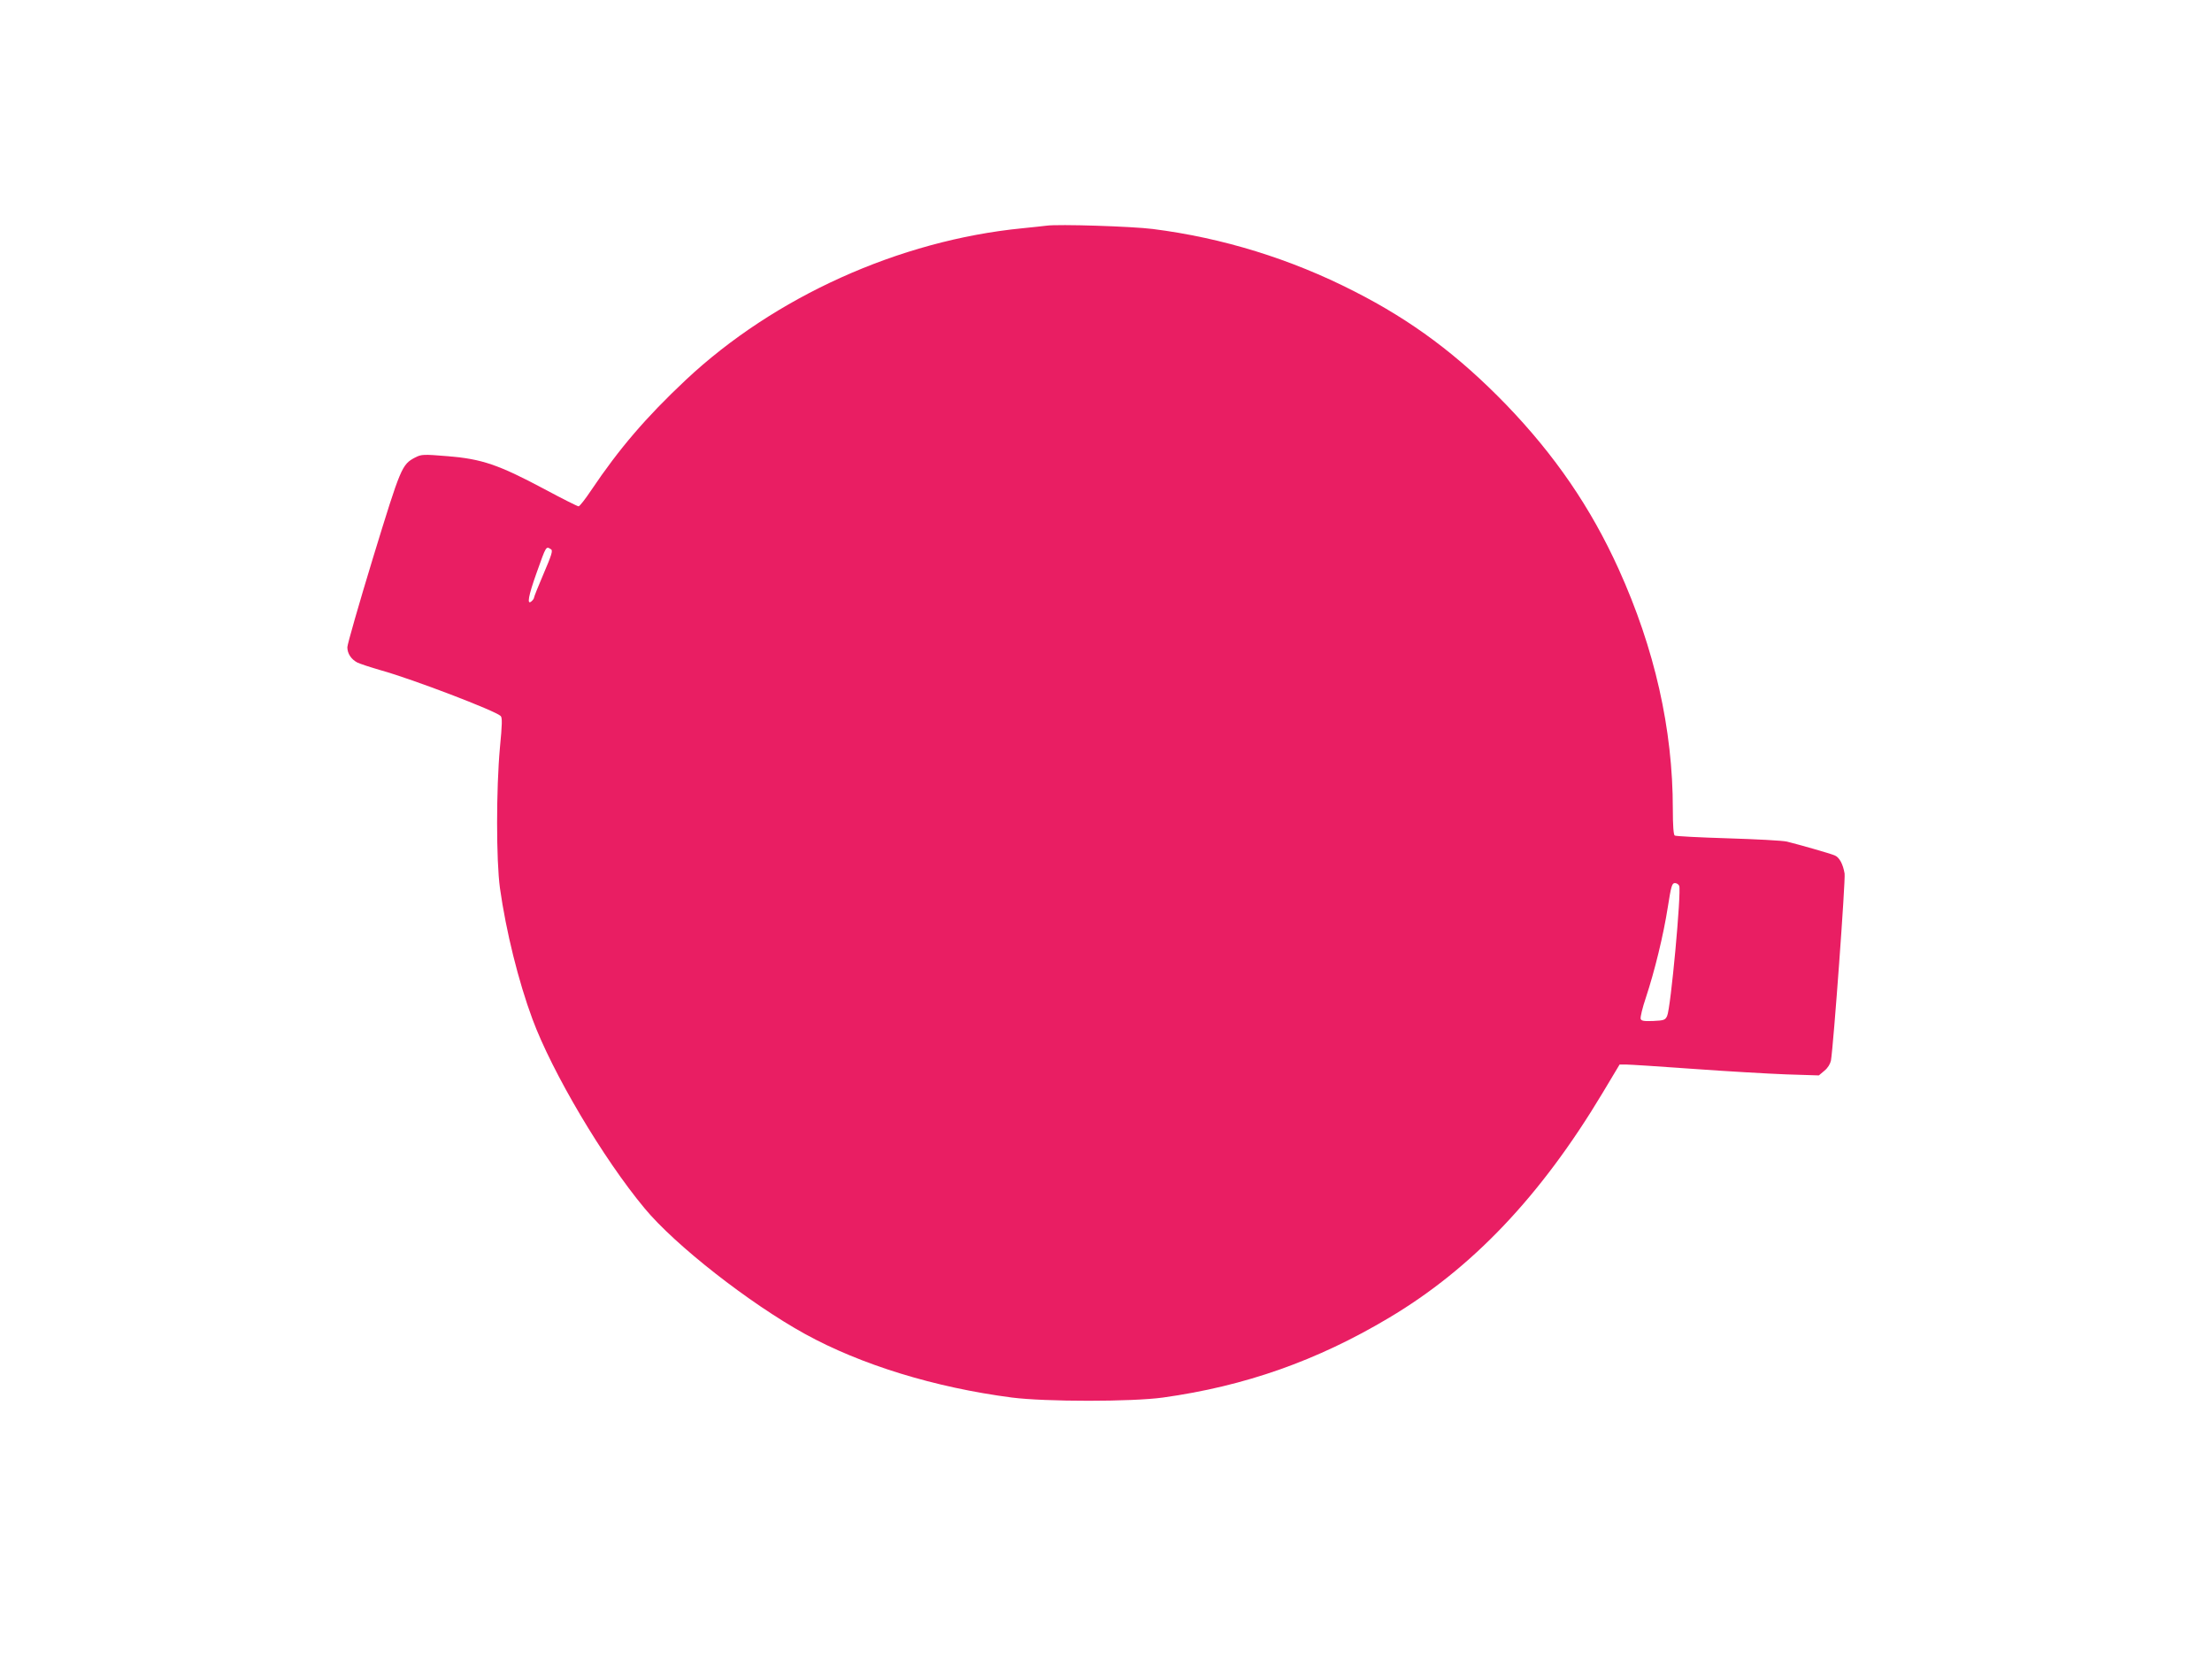 <?xml version="1.0" standalone="no"?>
<!DOCTYPE svg PUBLIC "-//W3C//DTD SVG 20010904//EN"
 "http://www.w3.org/TR/2001/REC-SVG-20010904/DTD/svg10.dtd">
<svg version="1.0" xmlns="http://www.w3.org/2000/svg"
 width="1280pt" height="960pt" viewBox="0 0 1280 960"
 preserveAspectRatio="xMidYMid meet">
<g transform="translate(0,960) scale(0.1,-0.1)"
fill="#e91e63" stroke="none">
<path d="M6055 8294 c-16 -2 -79 -9 -140 -15 -711 -70 -1434 -397 -1946 -877
-231 -217 -386 -398 -548 -639 -34 -51 -67 -93 -73 -93 -6 0 -96 45 -200 101
-263 140 -360 173 -555 189 -145 12 -154 11 -190 -7 -78 -41 -83 -54 -244
-579 -82 -269 -149 -503 -149 -519 0 -37 22 -70 58 -89 15 -7 77 -28 137 -45
183 -51 661 -234 692 -264 10 -9 9 -49 -4 -182 -22 -241 -22 -653 0 -814 35
-249 107 -540 188 -758 114 -308 409 -807 649 -1095 176 -213 607 -550 928
-727 323 -178 751 -310 1197 -368 196 -25 694 -25 875 0 474 66 891 213 1307
461 481 286 878 704 1235 1299 l100 167 37 0 c20 0 194 -11 386 -25 193 -14
436 -28 540 -32 l190 -6 32 27 c20 16 34 40 38 59 15 90 85 1047 79 1082 -9
54 -30 94 -57 105 -25 11 -208 63 -277 80 -25 6 -179 14 -342 19 -163 5 -301
12 -307 16 -7 4 -11 59 -11 154 0 462 -105 928 -314 1389 -161 355 -368 657
-650 950 -277 286 -546 487 -881 657 -366 187 -761 309 -1165 360 -117 15
-547 29 -615 19z m-2866 -1873 c11 -7 2 -35 -43 -140 -31 -72 -56 -135 -56
-140 0 -5 -7 -14 -15 -21 -27 -23 -18 31 30 165 57 160 54 155 84 136z m6528
-1947 c13 -36 -49 -709 -70 -753 -11 -24 -19 -26 -80 -29 -53 -2 -69 0 -73 12
-3 9 10 64 30 123 51 154 102 363 127 524 19 121 24 139 41 139 10 0 21 -7 25
-16z"/>
</g>
</svg>
